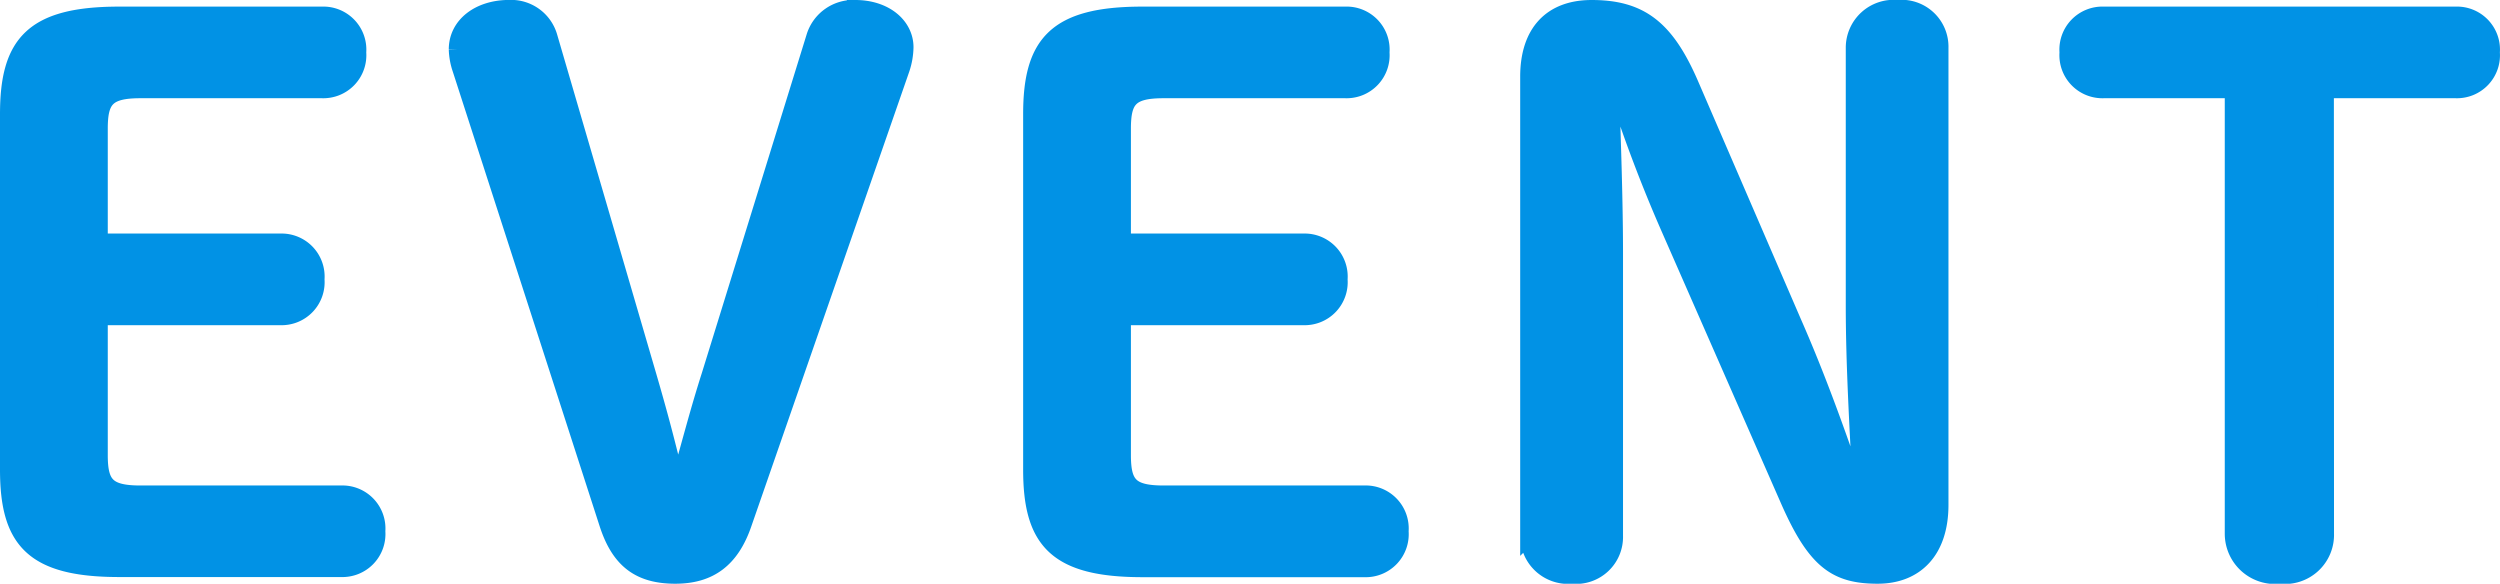 <svg xmlns="http://www.w3.org/2000/svg" width="149.764" height="34.968" viewBox="0 0 149.764 34.968">
  <path id="パス_24076" data-name="パス 24076" d="M11.836-4.884c-2.024,0-2.464-.572-2.464-2.332v-8.272H20.2a2.077,2.077,0,0,0,2.156-2.244A2.077,2.077,0,0,0,20.2-19.976H9.372v-6.776c0-1.76.44-2.332,2.464-2.332H22.7a2.077,2.077,0,0,0,2.156-2.244A2.077,2.077,0,0,0,22.7-33.572H10.56c-5.192,0-6.644,1.716-6.644,5.94v21.3C3.916-2.112,5.368-.4,10.56-.4H23.848A2.077,2.077,0,0,0,26-2.64a2.077,2.077,0,0,0-2.156-2.244ZM57.42-30.36a4.32,4.32,0,0,0,.22-1.276c0-1.276-1.188-2.332-2.992-2.332a2.425,2.425,0,0,0-2.42,1.672L45.936-11.968c-.66,2.068-1.1,3.784-1.76,6.116h-.308c-.572-2.376-1.012-4-1.628-6.116L36.3-32.3a2.37,2.37,0,0,0-2.376-1.672c-1.8,0-3.124,1.012-3.124,2.464a4.011,4.011,0,0,0,.22,1.188L39.82-3.08C40.524-.924,41.712,0,43.868,0c2.024,0,3.344-.924,4.092-3.124ZM73.128-4.884c-2.024,0-2.464-.572-2.464-2.332v-8.272H81.488a2.077,2.077,0,0,0,2.156-2.244,2.077,2.077,0,0,0-2.156-2.244H70.664v-6.776c0-1.76.44-2.332,2.464-2.332H84a2.077,2.077,0,0,0,2.156-2.244A2.077,2.077,0,0,0,84-33.572H71.852c-5.192,0-6.644,1.716-6.644,5.94v21.3c0,4.224,1.452,5.94,6.644,5.94H85.14A2.077,2.077,0,0,0,87.3-2.64,2.077,2.077,0,0,0,85.14-4.884Zm41.4-.572c-1.144-3.344-2.288-6.512-3.7-9.724l-6.16-14.256c-1.452-3.344-2.992-4.532-5.9-4.532-2.42,0-3.784,1.452-3.784,4.092v27.5A2.37,2.37,0,0,0,97.592,0a2.312,2.312,0,0,0,2.552-2.376v-16.9c0-3.256-.132-6.556-.22-9.812h.352a86.929,86.929,0,0,0,3.212,8.448L110.616-4.4C112.2-.836,113.432,0,115.9,0c2.244,0,3.74-1.452,3.74-4.224V-31.592a2.312,2.312,0,0,0-2.552-2.376,2.37,2.37,0,0,0-2.6,2.376v15.444c0,3.476.22,7.216.4,10.692Zm28.2-23.628h7.788a2.077,2.077,0,0,0,2.156-2.244,2.077,2.077,0,0,0-2.156-2.244H129.448a2.077,2.077,0,0,0-2.156,2.244,2.077,2.077,0,0,0,2.156,2.244h7.744V-2.508A2.514,2.514,0,0,0,140.008,0a2.441,2.441,0,0,0,2.728-2.508Z" transform="translate(-3.416 34.468)" fill="#0192e5" stroke="#0192e5" stroke-width="1"/>
</svg>
